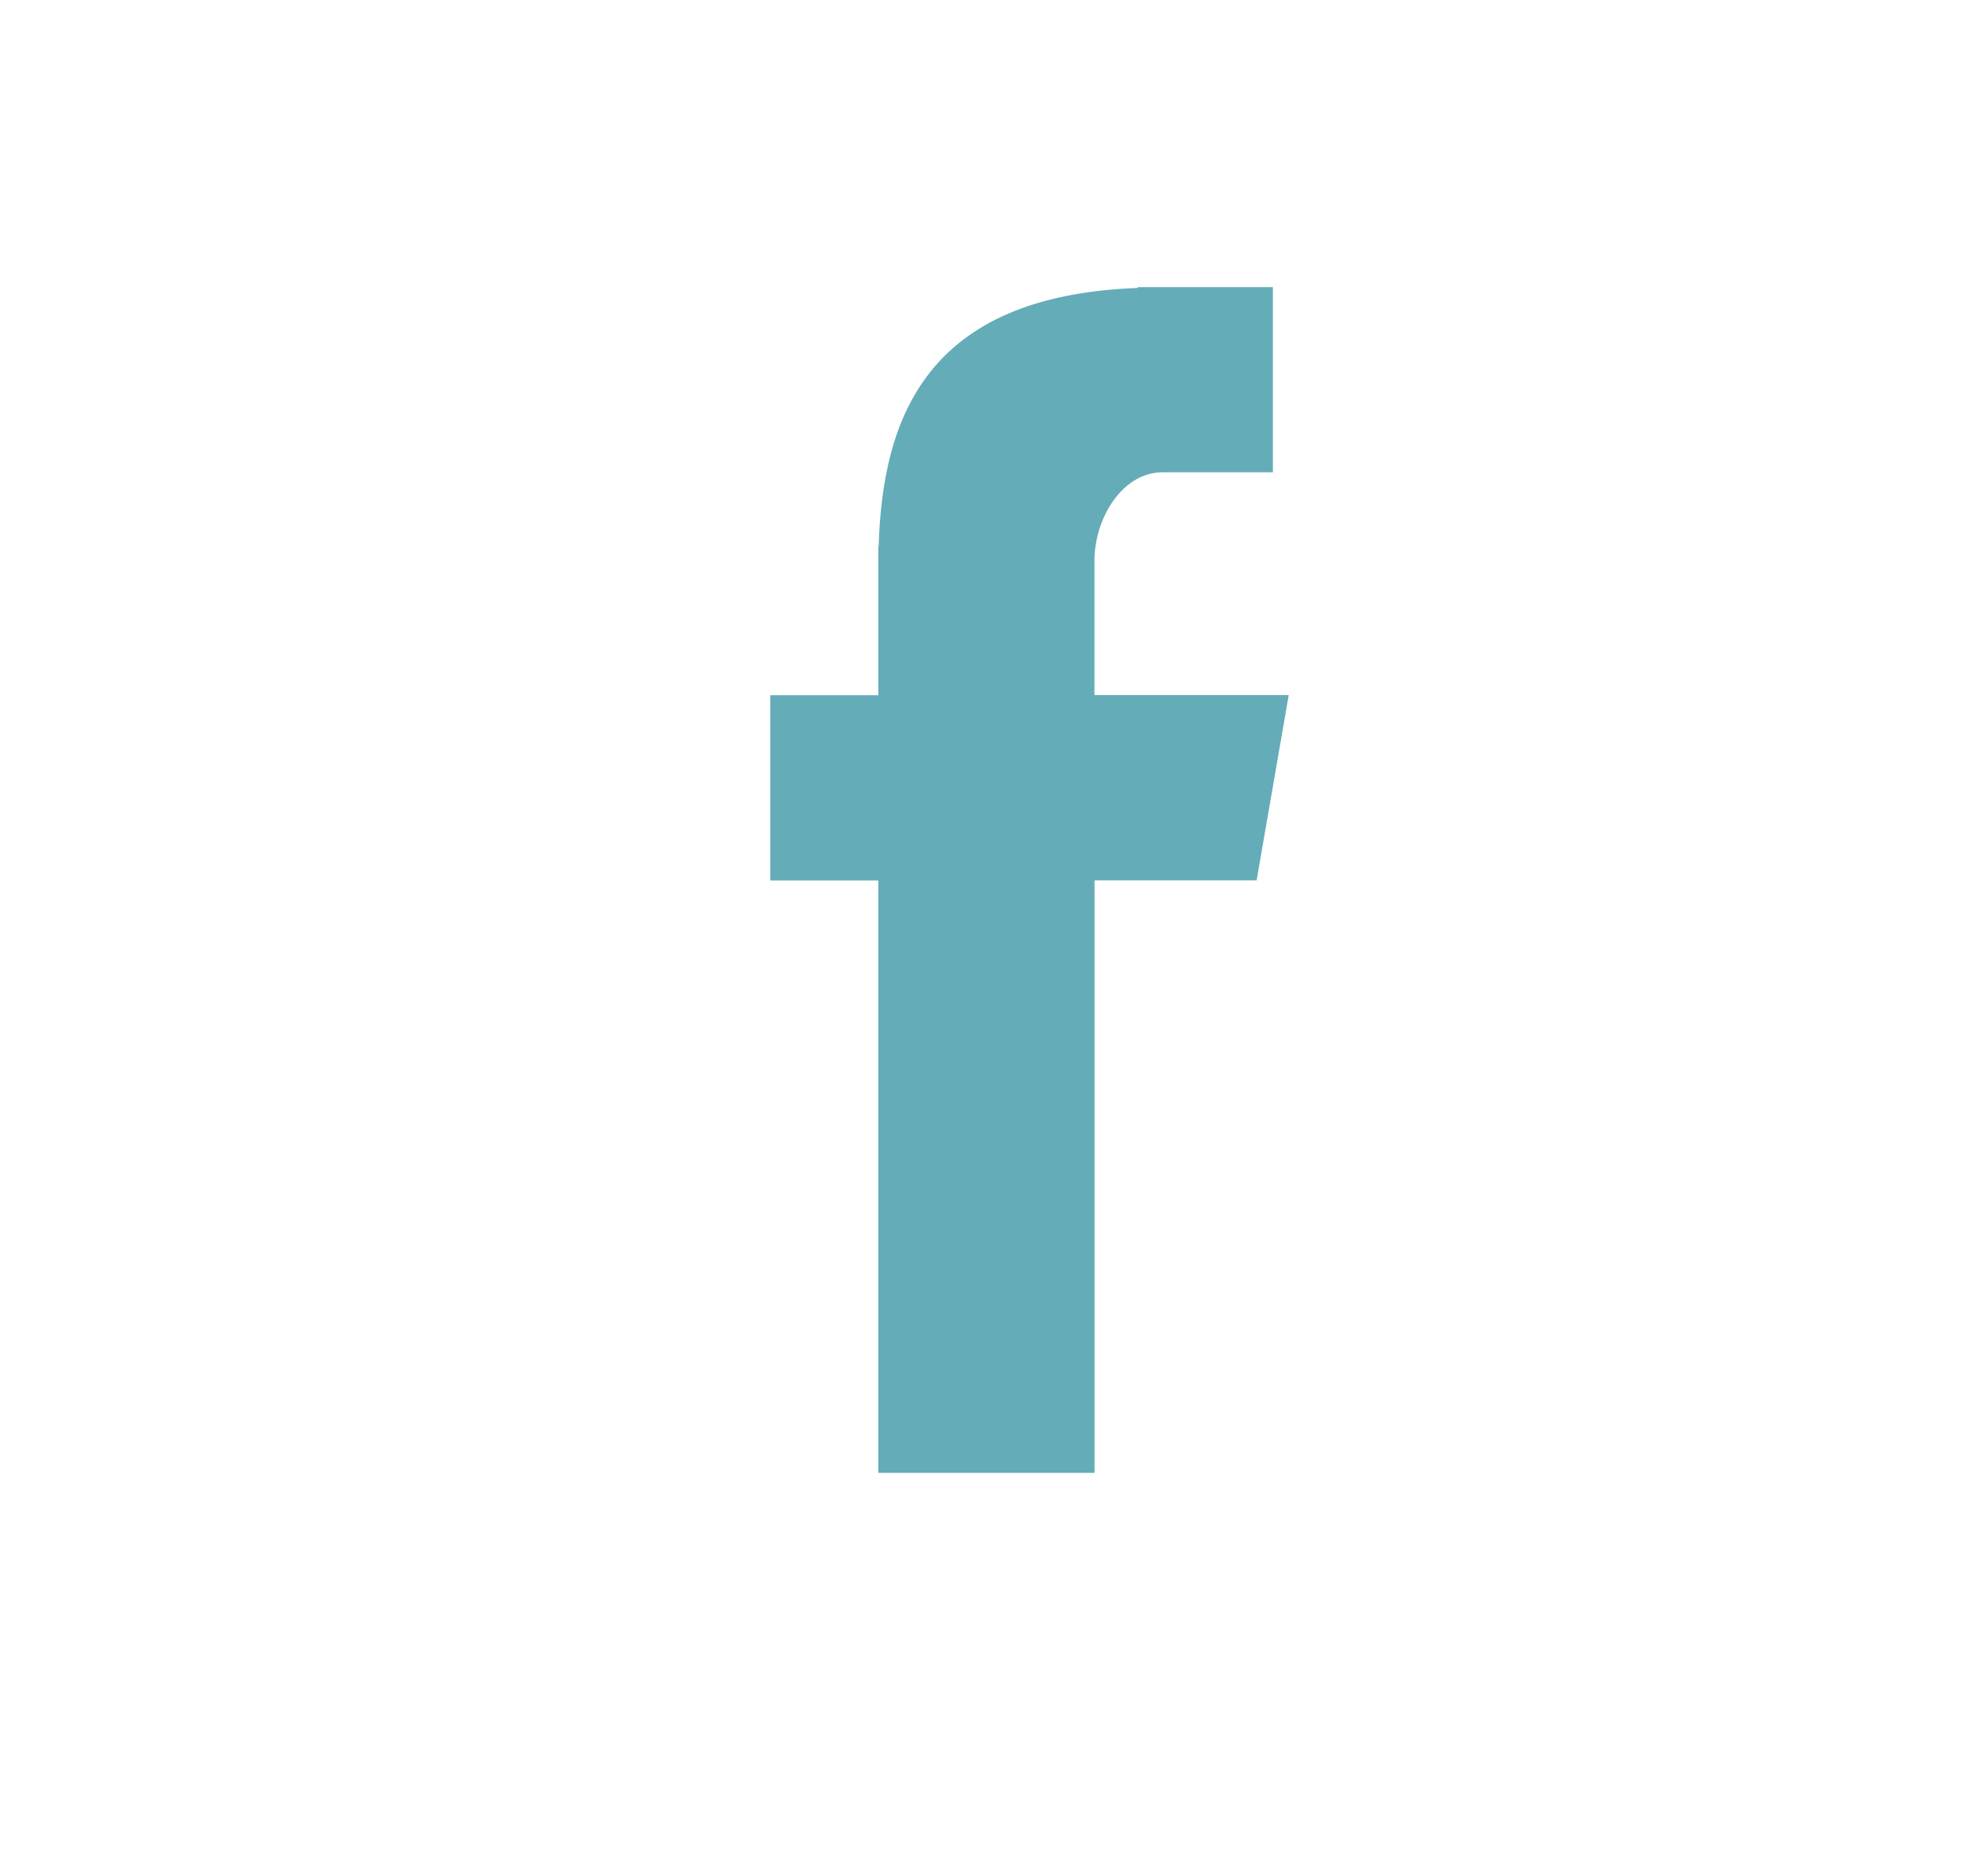 <svg width="22" height="21" viewBox="0 0 22 21" fill="none" xmlns="http://www.w3.org/2000/svg">
<g clip-path="url(#clip0_2020_2315)">
<path fill-rule="evenodd" clip-rule="evenodd" d="M9.829 16.485H12.248V9.853H14.062L14.421 7.78H12.247V6.279C12.247 5.795 12.562 5.286 13.009 5.286H14.244V3.214H12.731V3.223C10.363 3.309 9.876 4.679 9.832 6.118H9.829V7.781H8.619V9.854H9.829V16.485Z" fill="#64ACB8"/>
</g>
<defs>
<clipPath id="clip0_2020_2315">
<rect width="20.8" height="20.764" fill="white" transform="translate(0.896)"/>
</clipPath>
</defs>
</svg>
